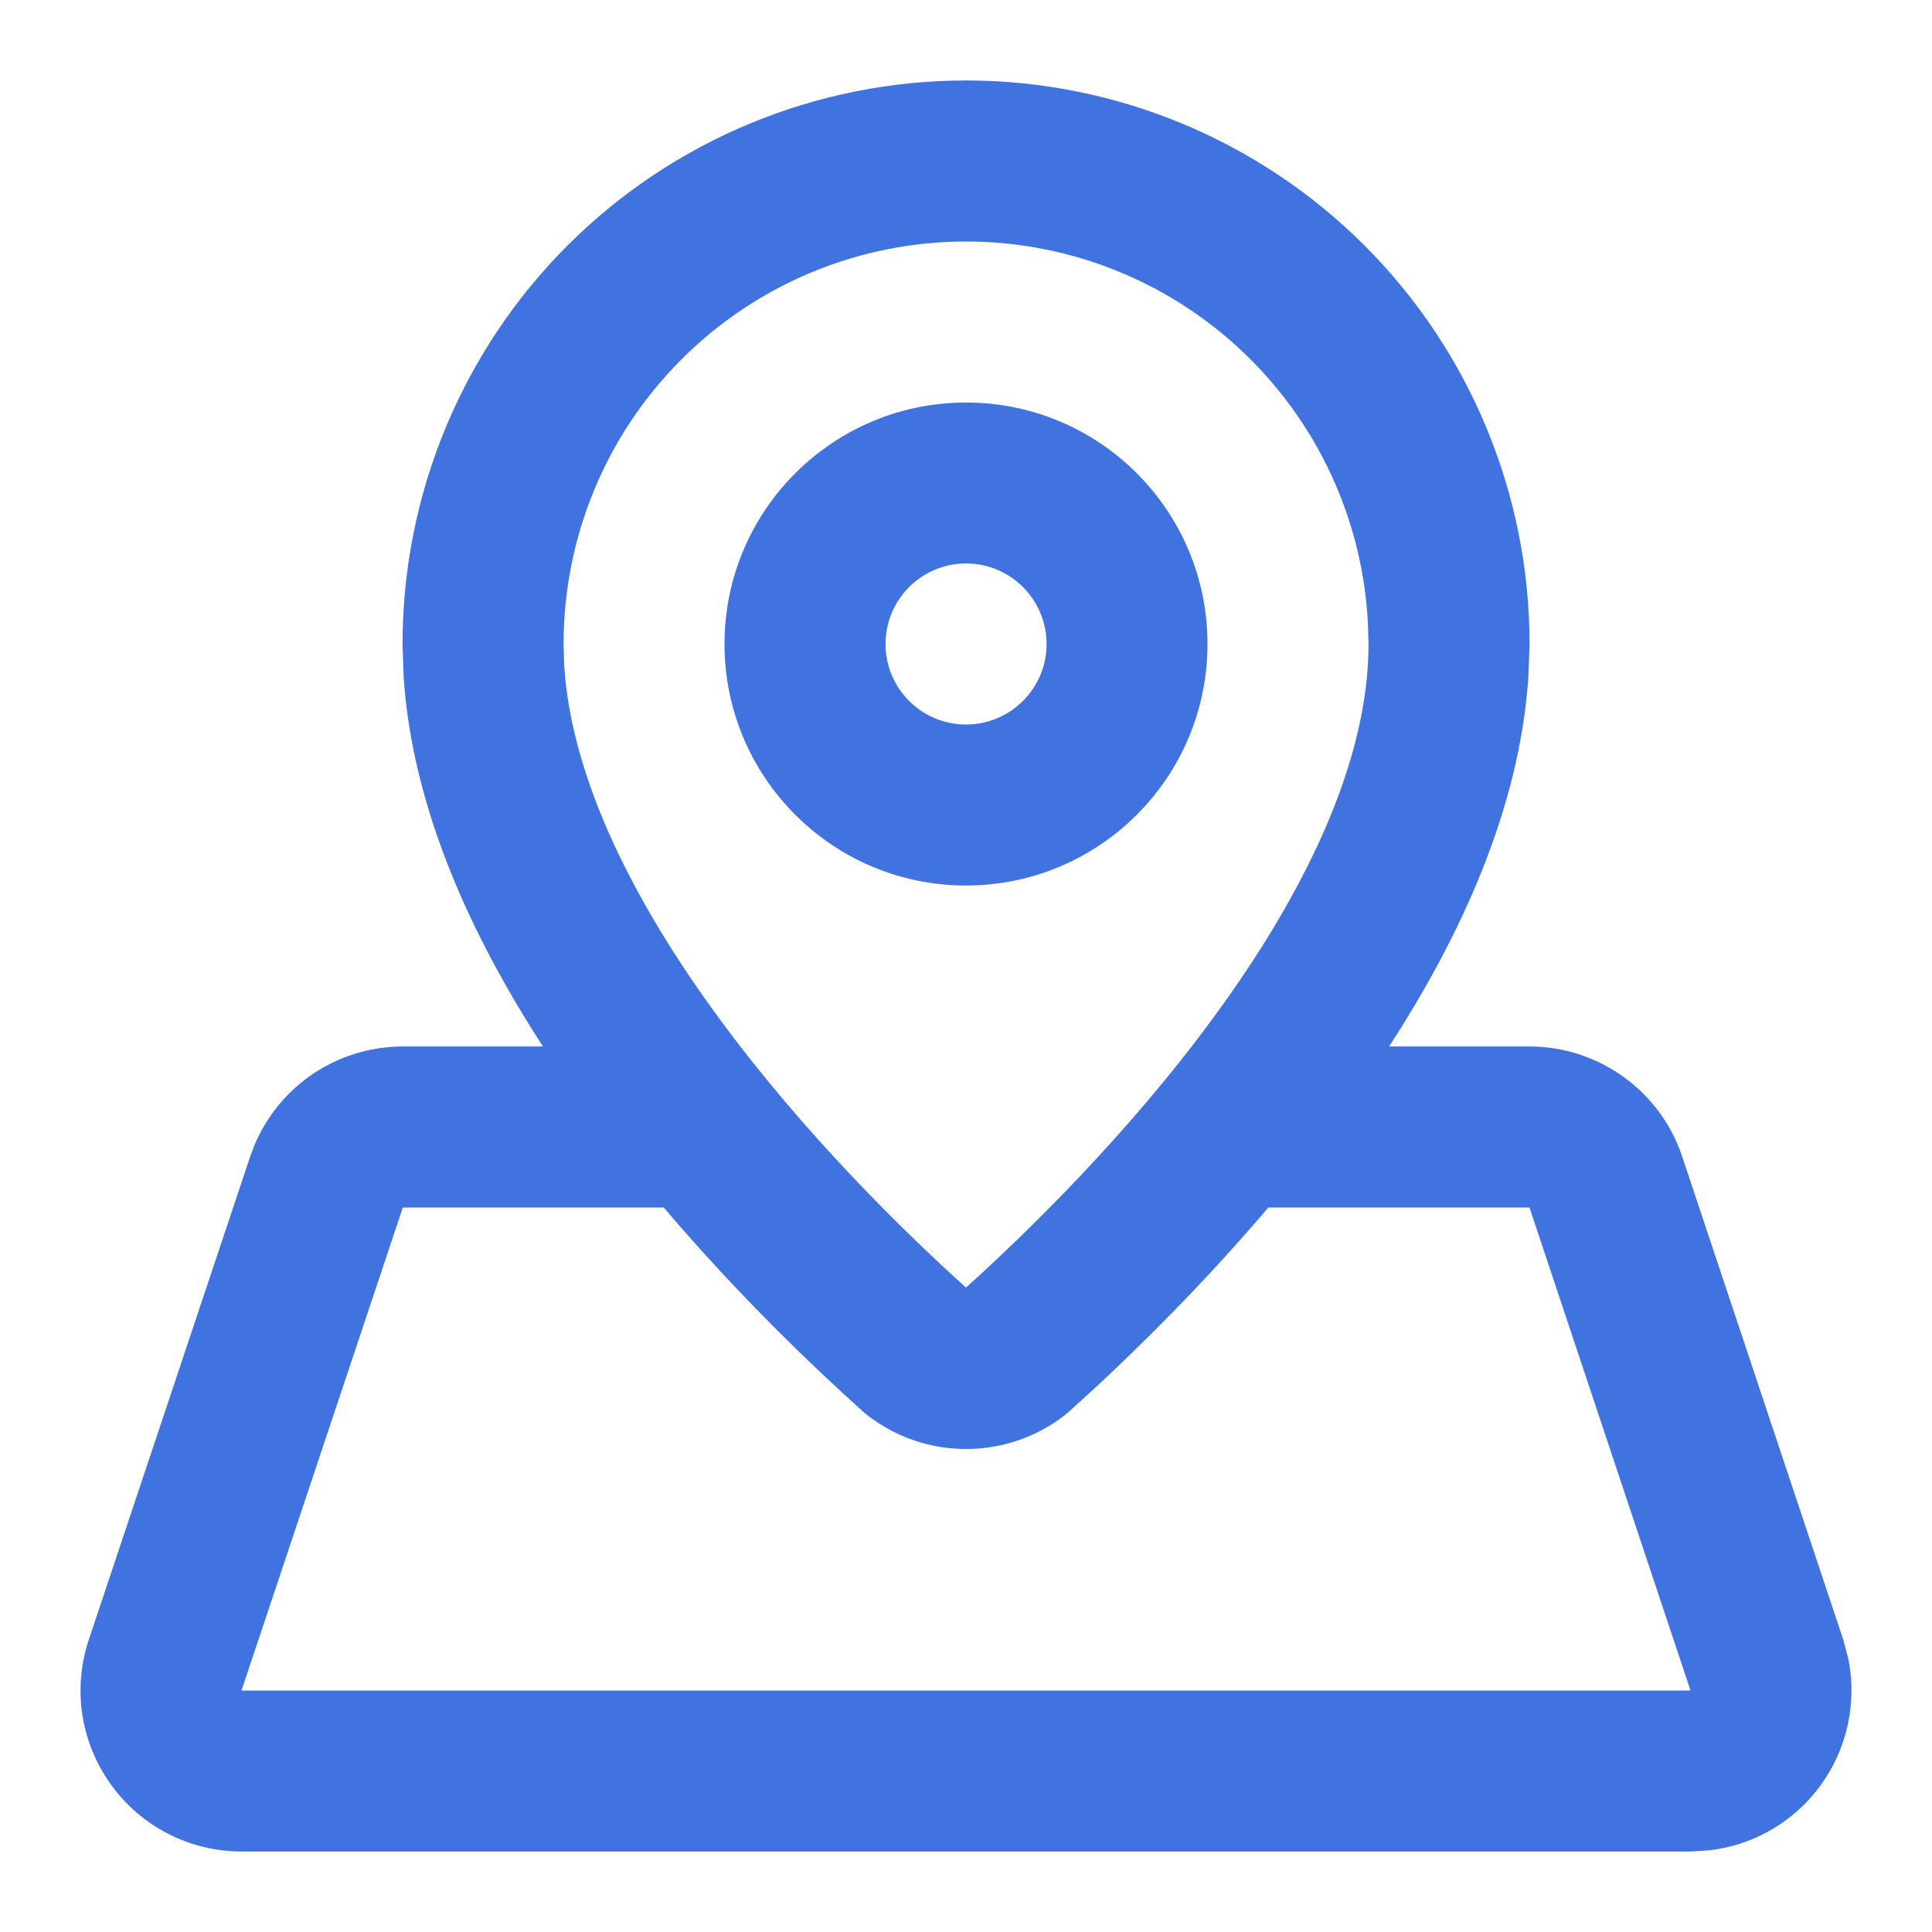 <svg width="20" height="20" viewBox="0 0 20 20" fill="none" xmlns="http://www.w3.org/2000/svg">
<g clip-path="url(#clip0_4044_1653)">
<path d="M14.161 6.46C14.11 5.43 13.679 4.453 12.946 3.721C12.165 2.939 11.105 2.5 10 2.5C8.895 2.5 7.835 2.939 7.054 3.721C6.272 4.502 5.834 5.562 5.834 6.667L5.841 6.899C5.919 8.071 6.567 9.348 7.443 10.54C8.335 11.755 9.378 12.768 10 13.329C10.621 12.768 11.665 11.755 12.557 10.54C13.492 9.268 14.167 7.9 14.167 6.667L14.161 6.46ZM2.5 17.5H17.5L15.833 12.5H13.13C12.471 13.275 11.816 13.922 11.331 14.372L11.062 14.617L11.012 14.658C10.722 14.88 10.366 15 10 15C9.68 15 9.368 14.908 9.1 14.736L8.988 14.658L8.938 14.616C8.445 14.174 7.66 13.429 6.871 12.5H4.17L2.5 17.5ZM10.834 6.667C10.834 6.206 10.46 5.833 10 5.833C9.54 5.833 9.167 6.206 9.167 6.667C9.167 7.127 9.54 7.5 10 7.5C10.46 7.5 10.834 7.127 10.834 6.667ZM12.5 6.667C12.5 8.047 11.381 9.166 10 9.167C8.62 9.167 7.5 8.047 7.5 6.667C7.5 5.286 8.62 4.167 10 4.167C11.381 4.167 12.5 5.286 12.5 6.667ZM15.822 6.999C15.734 8.369 15.117 9.697 14.38 10.833H15.833C16.183 10.833 16.523 10.944 16.807 11.148C17.091 11.353 17.304 11.641 17.414 11.973L19.081 16.973L19.132 17.164C19.172 17.357 19.177 17.556 19.147 17.751C19.107 18.012 19.006 18.26 18.852 18.474C18.698 18.688 18.495 18.863 18.26 18.983C18.084 19.074 17.893 19.131 17.697 19.154L17.5 19.167H2.5C2.236 19.166 1.975 19.104 1.74 18.983C1.505 18.863 1.302 18.688 1.148 18.473C0.994 18.259 0.892 18.011 0.852 17.75C0.813 17.489 0.836 17.222 0.92 16.972L2.59 11.972L2.636 11.85C2.755 11.57 2.948 11.326 3.196 11.147C3.48 10.943 3.82 10.833 4.17 10.833H5.621C4.883 9.697 4.266 8.369 4.178 6.999L4.167 6.667C4.167 5.119 4.781 3.635 5.875 2.541C6.969 1.448 8.453 0.833 10 0.833C11.547 0.833 13.031 1.448 14.125 2.541C15.219 3.635 15.834 5.119 15.834 6.667L15.822 6.999Z" fill="#4073E0"/>
</g>
<defs>
<clipPath id="clip0_4044_1653">
<rect width="20" height="20" fill="white"/>
</clipPath>
</defs>
</svg>
